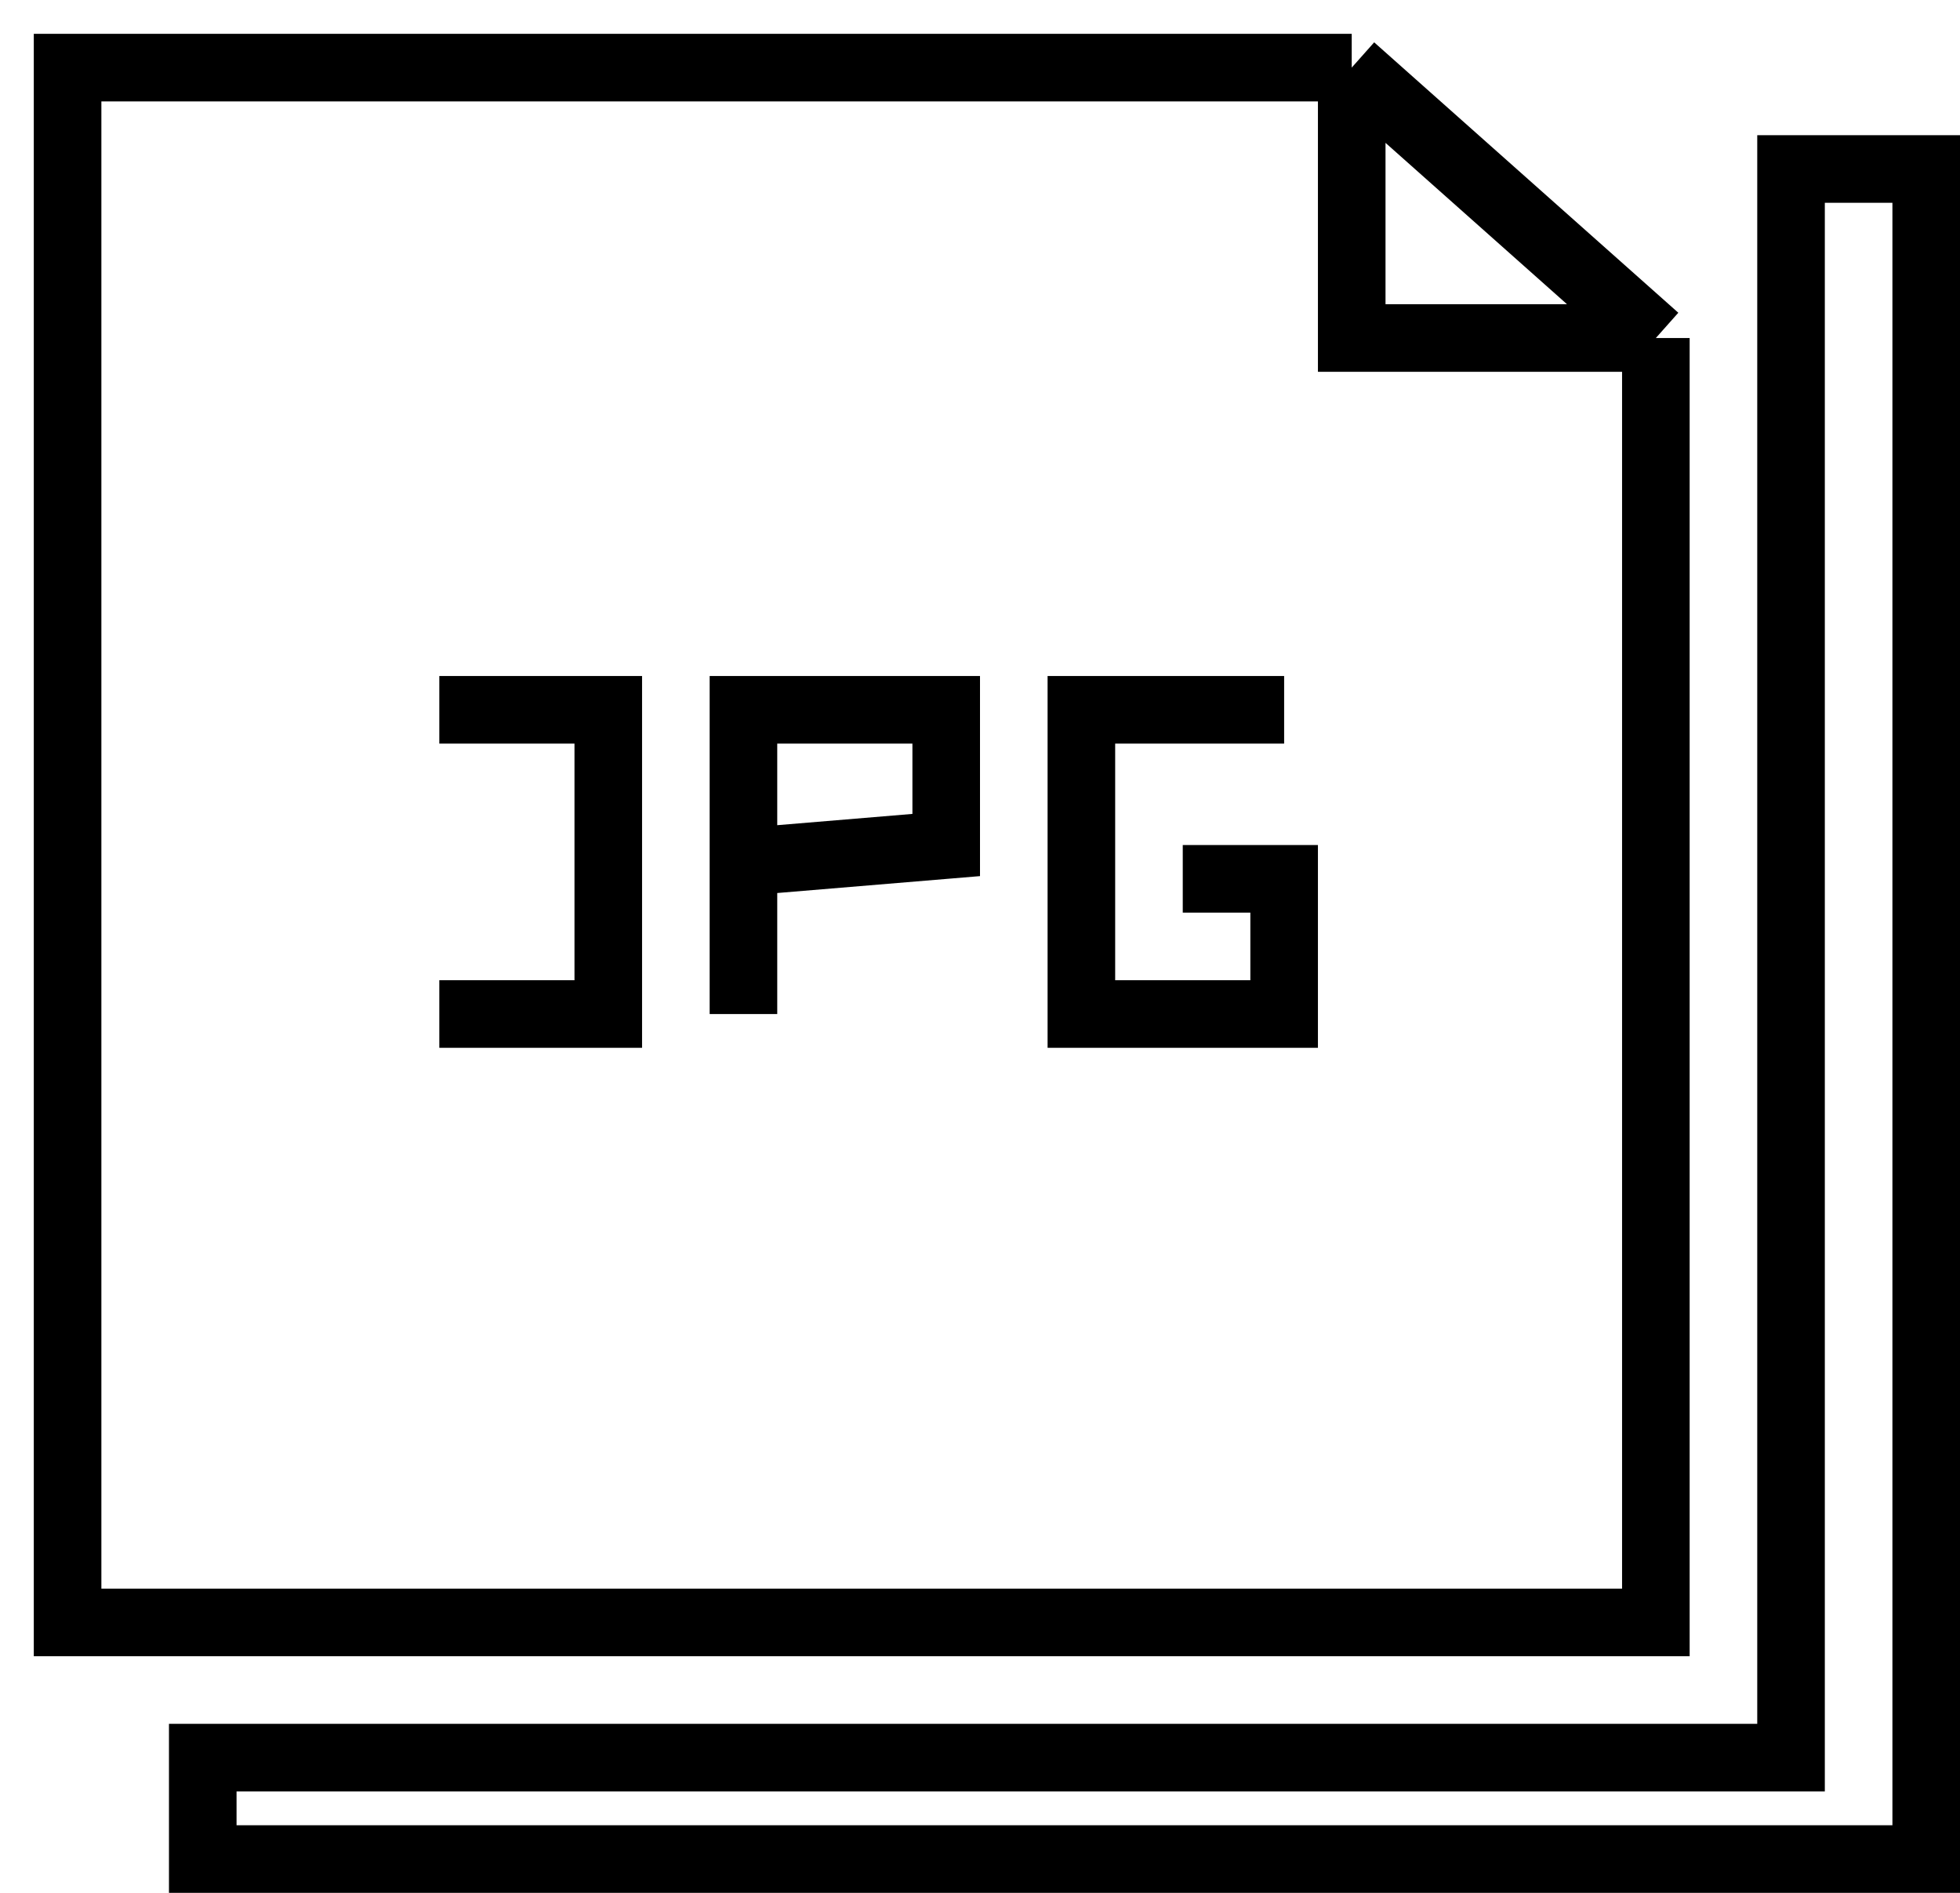 <svg width="29" height="28" viewBox="0 0 29 28" fill="none" xmlns="http://www.w3.org/2000/svg">
<path d="M24.5 5V24H1V1H20M24.5 5L20 1M24.5 5H20V1M6.5 10.5H9V15H6.5M11 15V12.75M11 12.75V10.5H14V12.5L11 12.75ZM19 10.5H16V15H19V13H17.5M3 26V27.5H28.5V2.5H26.5V26H3Z" stroke="black"/>
</svg>
